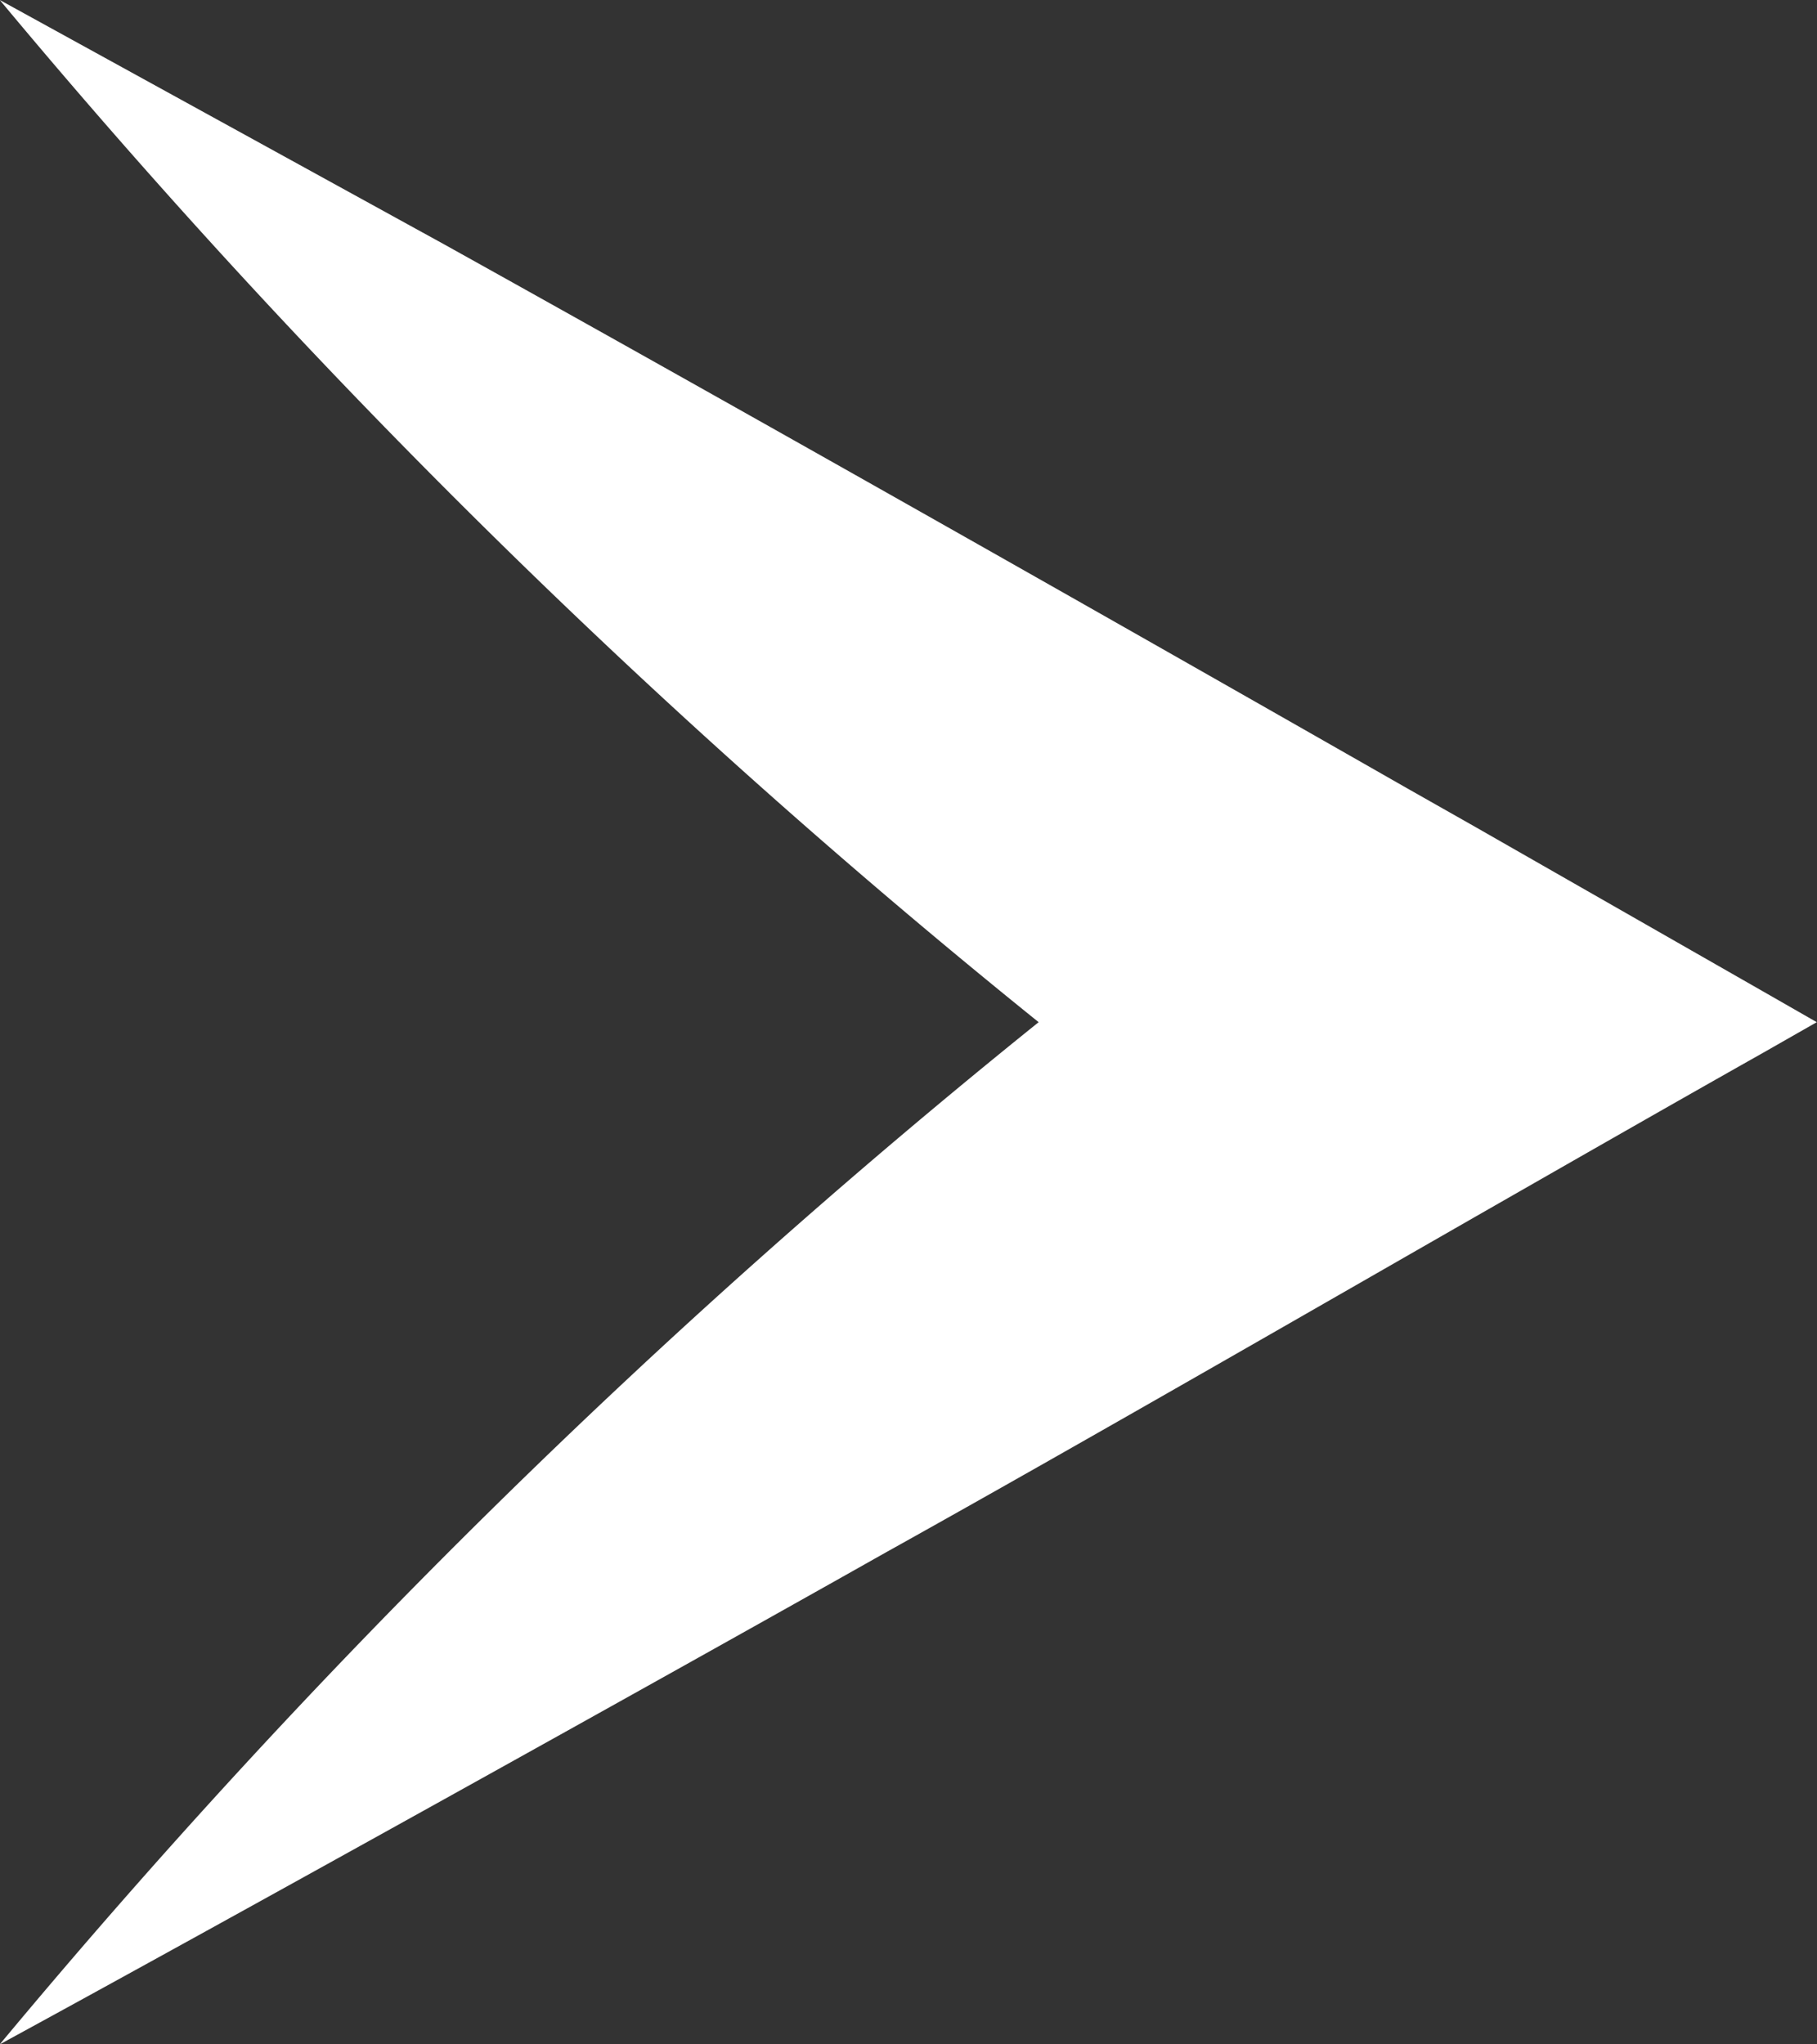 <svg id="icon-arrow" xmlns="http://www.w3.org/2000/svg" width="8" height="9" viewBox="0 0 8 9">
  <rect x="0" y="0" width="8" height="9" fill="#333333" stroke="none"/>
  <path id="パス_14" data-name="パス 14" d="M7.766,4.366,6.494,3.639l-.3-.17C4.78,2.662,3.269,1.806,1.957,1.076L0,0A32.428,32.428,0,0,0,4.574,4.5,32.238,32.238,0,0,0,0,9c.977-.532,2.934-1.62,3.9-2.165.668-.372,1.494-.846,2.294-1.305l.3-.172c.451-.258.886-.507,1.271-.724L8,4.5Z" transform="translate(-0.001)" fill="#fff"/>
</svg>
